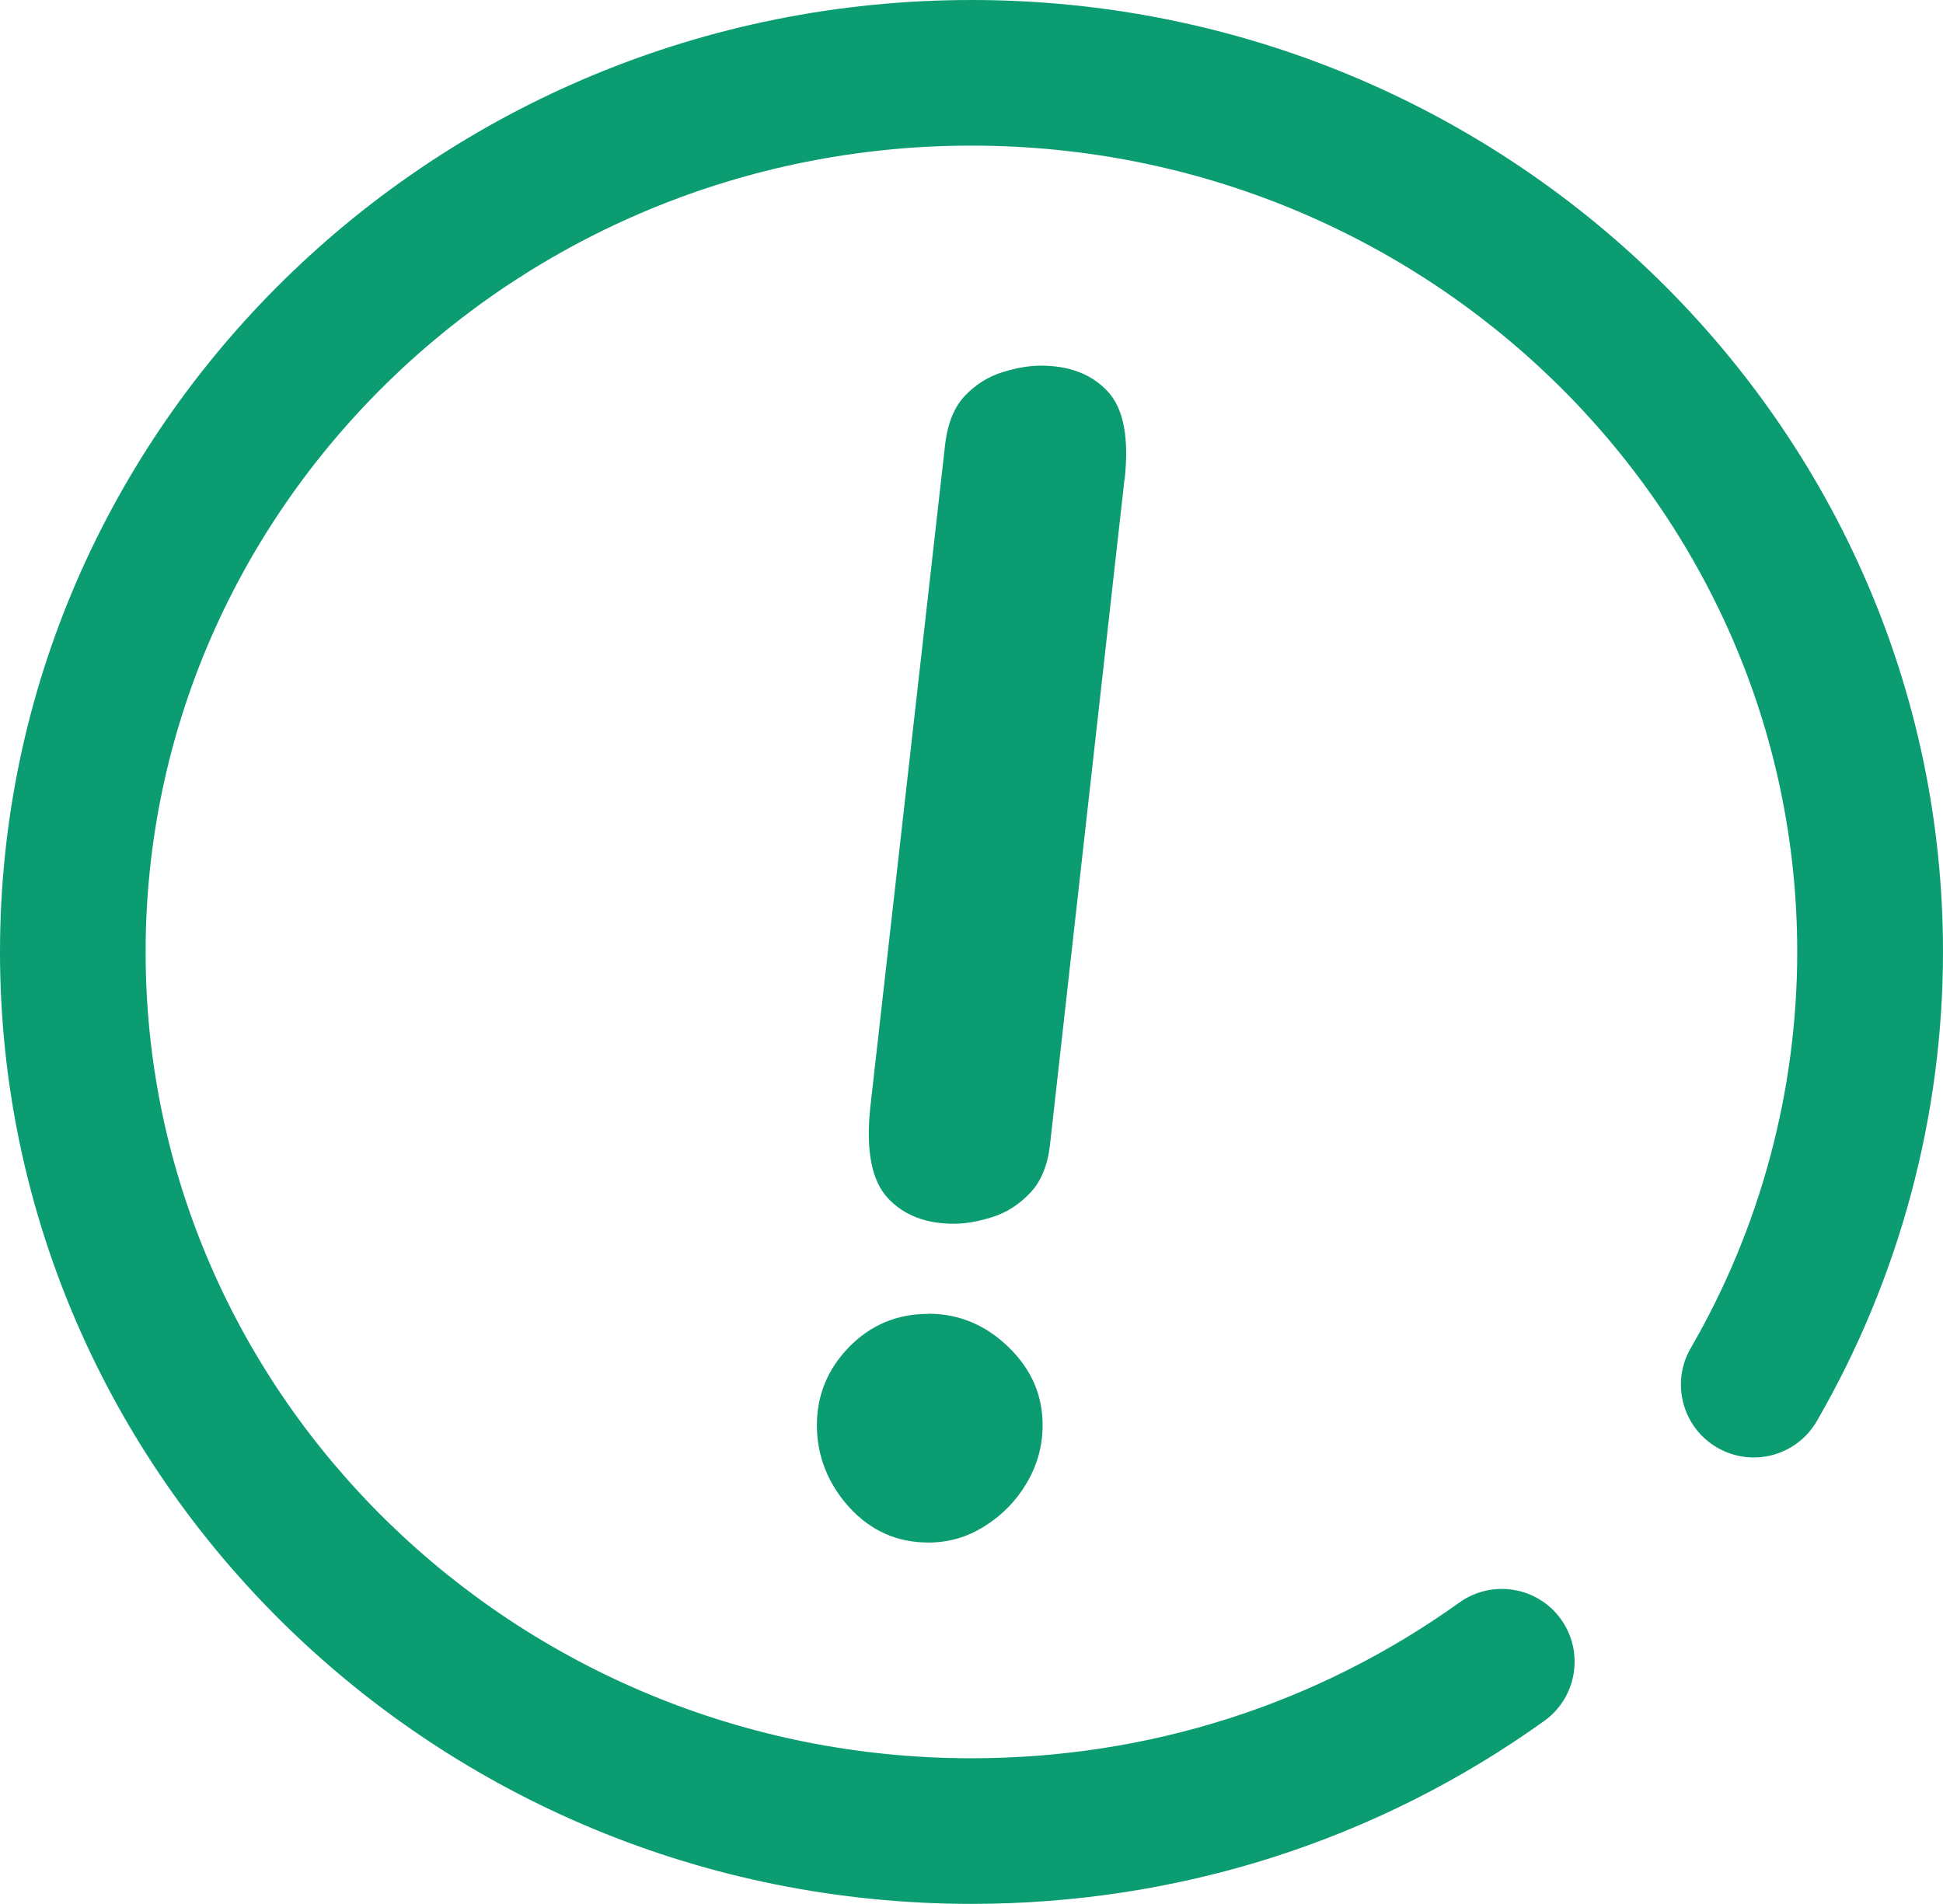 <svg xmlns="http://www.w3.org/2000/svg" id="Layer_3" data-name="Layer 3" viewBox="0 0 126.09 123.56"><defs><style>      .cls-1 {        fill: #0b9c71;      }    </style></defs><g id="Layer_1" data-name="Layer 1"><g><path class="cls-1" d="M63.04,0C28.28,0,0,27.71,0,61.78s28.28,61.78,63.04,61.78c13.47,0,26.33-4.11,37.17-11.87,2.12-1.52,2.61-4.47,1.09-6.6-1.52-2.12-4.47-2.6-6.59-1.09-9.23,6.61-20.18,10.11-31.67,10.11-29.55,0-53.59-23.47-53.59-52.32S33.49,9.45,63.04,9.45s53.59,23.47,53.59,52.32c0,9.03-2.39,17.92-6.91,25.72-1.31,2.26-.54,5.15,1.72,6.46,2.26,1.31,5.15.54,6.46-1.72,5.35-9.24,8.19-19.78,8.19-30.46C126.09,27.71,97.81,0,63.04,0Z"></path><path class="cls-1" d="M72.98,31.14c.3-2.71-.06-4.63-1.1-5.74-1.04-1.12-2.49-1.67-4.34-1.67-.74,0-1.56.14-2.47.42-.91.28-1.72.78-2.42,1.5-.7.72-1.14,1.77-1.31,3.14l-4.87,43.14c-.28,2.76.1,4.7,1.14,5.82,1.04,1.12,2.47,1.67,4.3,1.67.76,0,1.6-.15,2.51-.44.91-.29,1.72-.81,2.43-1.56.71-.75,1.14-1.79,1.29-3.14l4.83-43.14Z"></path><path class="cls-1" d="M60.24,85.27c-2.03,0-3.74.72-5.14,2.15-1.39,1.43-2.09,3.13-2.09,5.08s.7,3.77,2.09,5.31c1.39,1.53,3.11,2.3,5.14,2.3,1.32,0,2.54-.35,3.67-1.07,1.13-.71,2.04-1.64,2.72-2.8.68-1.15,1.03-2.4,1.03-3.75,0-1.95-.74-3.65-2.23-5.08-1.48-1.43-3.21-2.15-5.19-2.15Z"></path></g></g></svg>